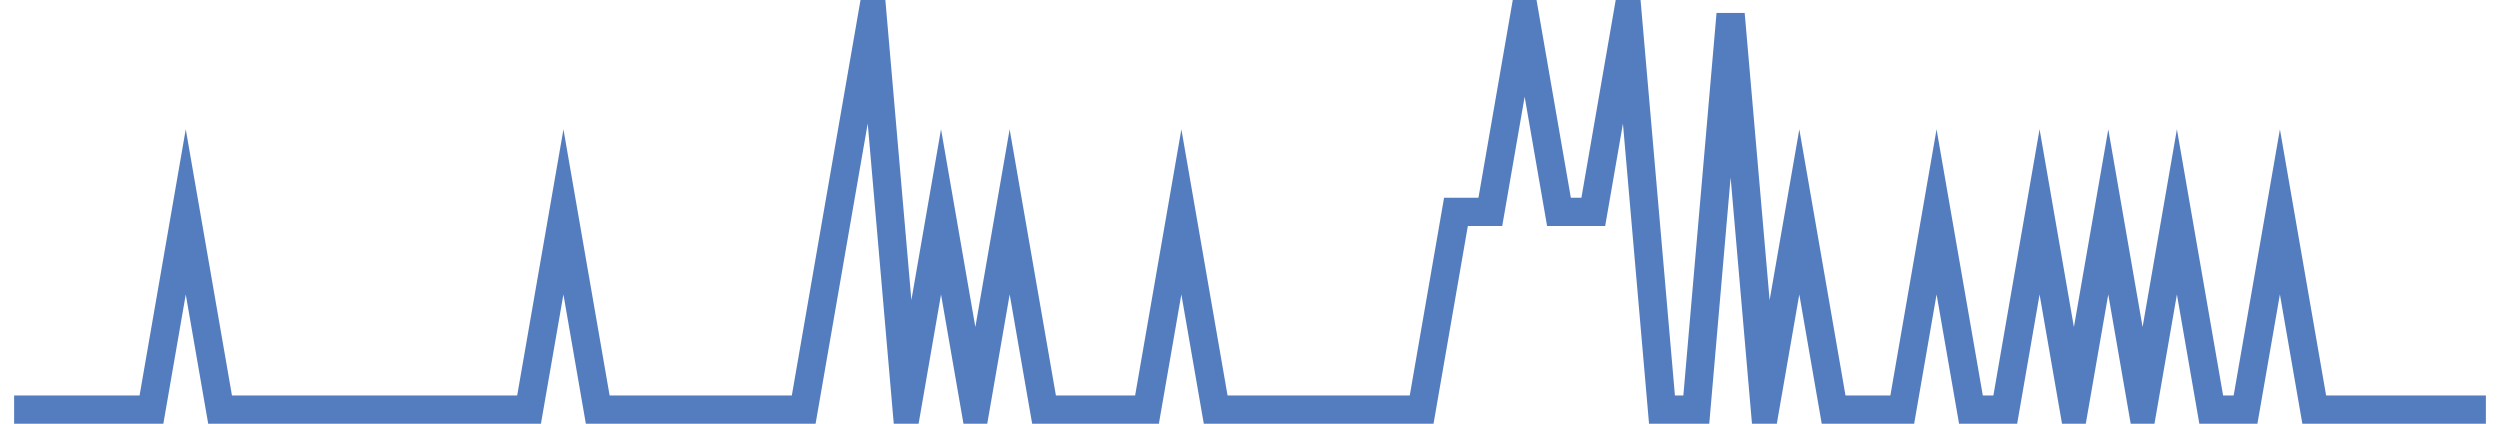 <?xml version="1.0" encoding="UTF-8"?>
<svg xmlns="http://www.w3.org/2000/svg" xmlns:xlink="http://www.w3.org/1999/xlink" width="177pt" height="30pt" viewBox="0 0 177 30" version="1.1">
<g id="surface23069321">
<path style="fill:none;stroke-width:2;stroke-linecap:butt;stroke-linejoin:miter;stroke:rgb(32.941%,49.02%,74.902%);stroke-opacity:1;stroke-miterlimit:10;" d="M 1 29 L 10.723 29 L 13.152 15 L 15.582 29 L 37.457 29 L 39.891 15 L 42.32 29 L 56.902 29 L 59.332 15 L 61.766 1 L 64.195 29 L 66.625 15 L 69.055 29 L 71.484 15 L 73.918 29 L 81.207 29 L 83.641 15 L 86.07 29 L 100.652 29 L 103.082 15 L 105.516 15 L 107.945 1 L 110.375 15 L 112.805 15 L 115.234 1 L 117.668 29 L 120.098 29 L 122.527 1 L 124.957 29 L 127.391 15 L 129.82 29 L 134.68 29 L 137.109 15 L 139.543 29 L 141.973 29 L 144.402 15 L 146.832 29 L 149.266 15 L 151.695 29 L 154.125 15 L 156.555 29 L 158.984 29 L 161.418 15 L 163.848 29 L 176 29 "/>
</g>
</svg>
